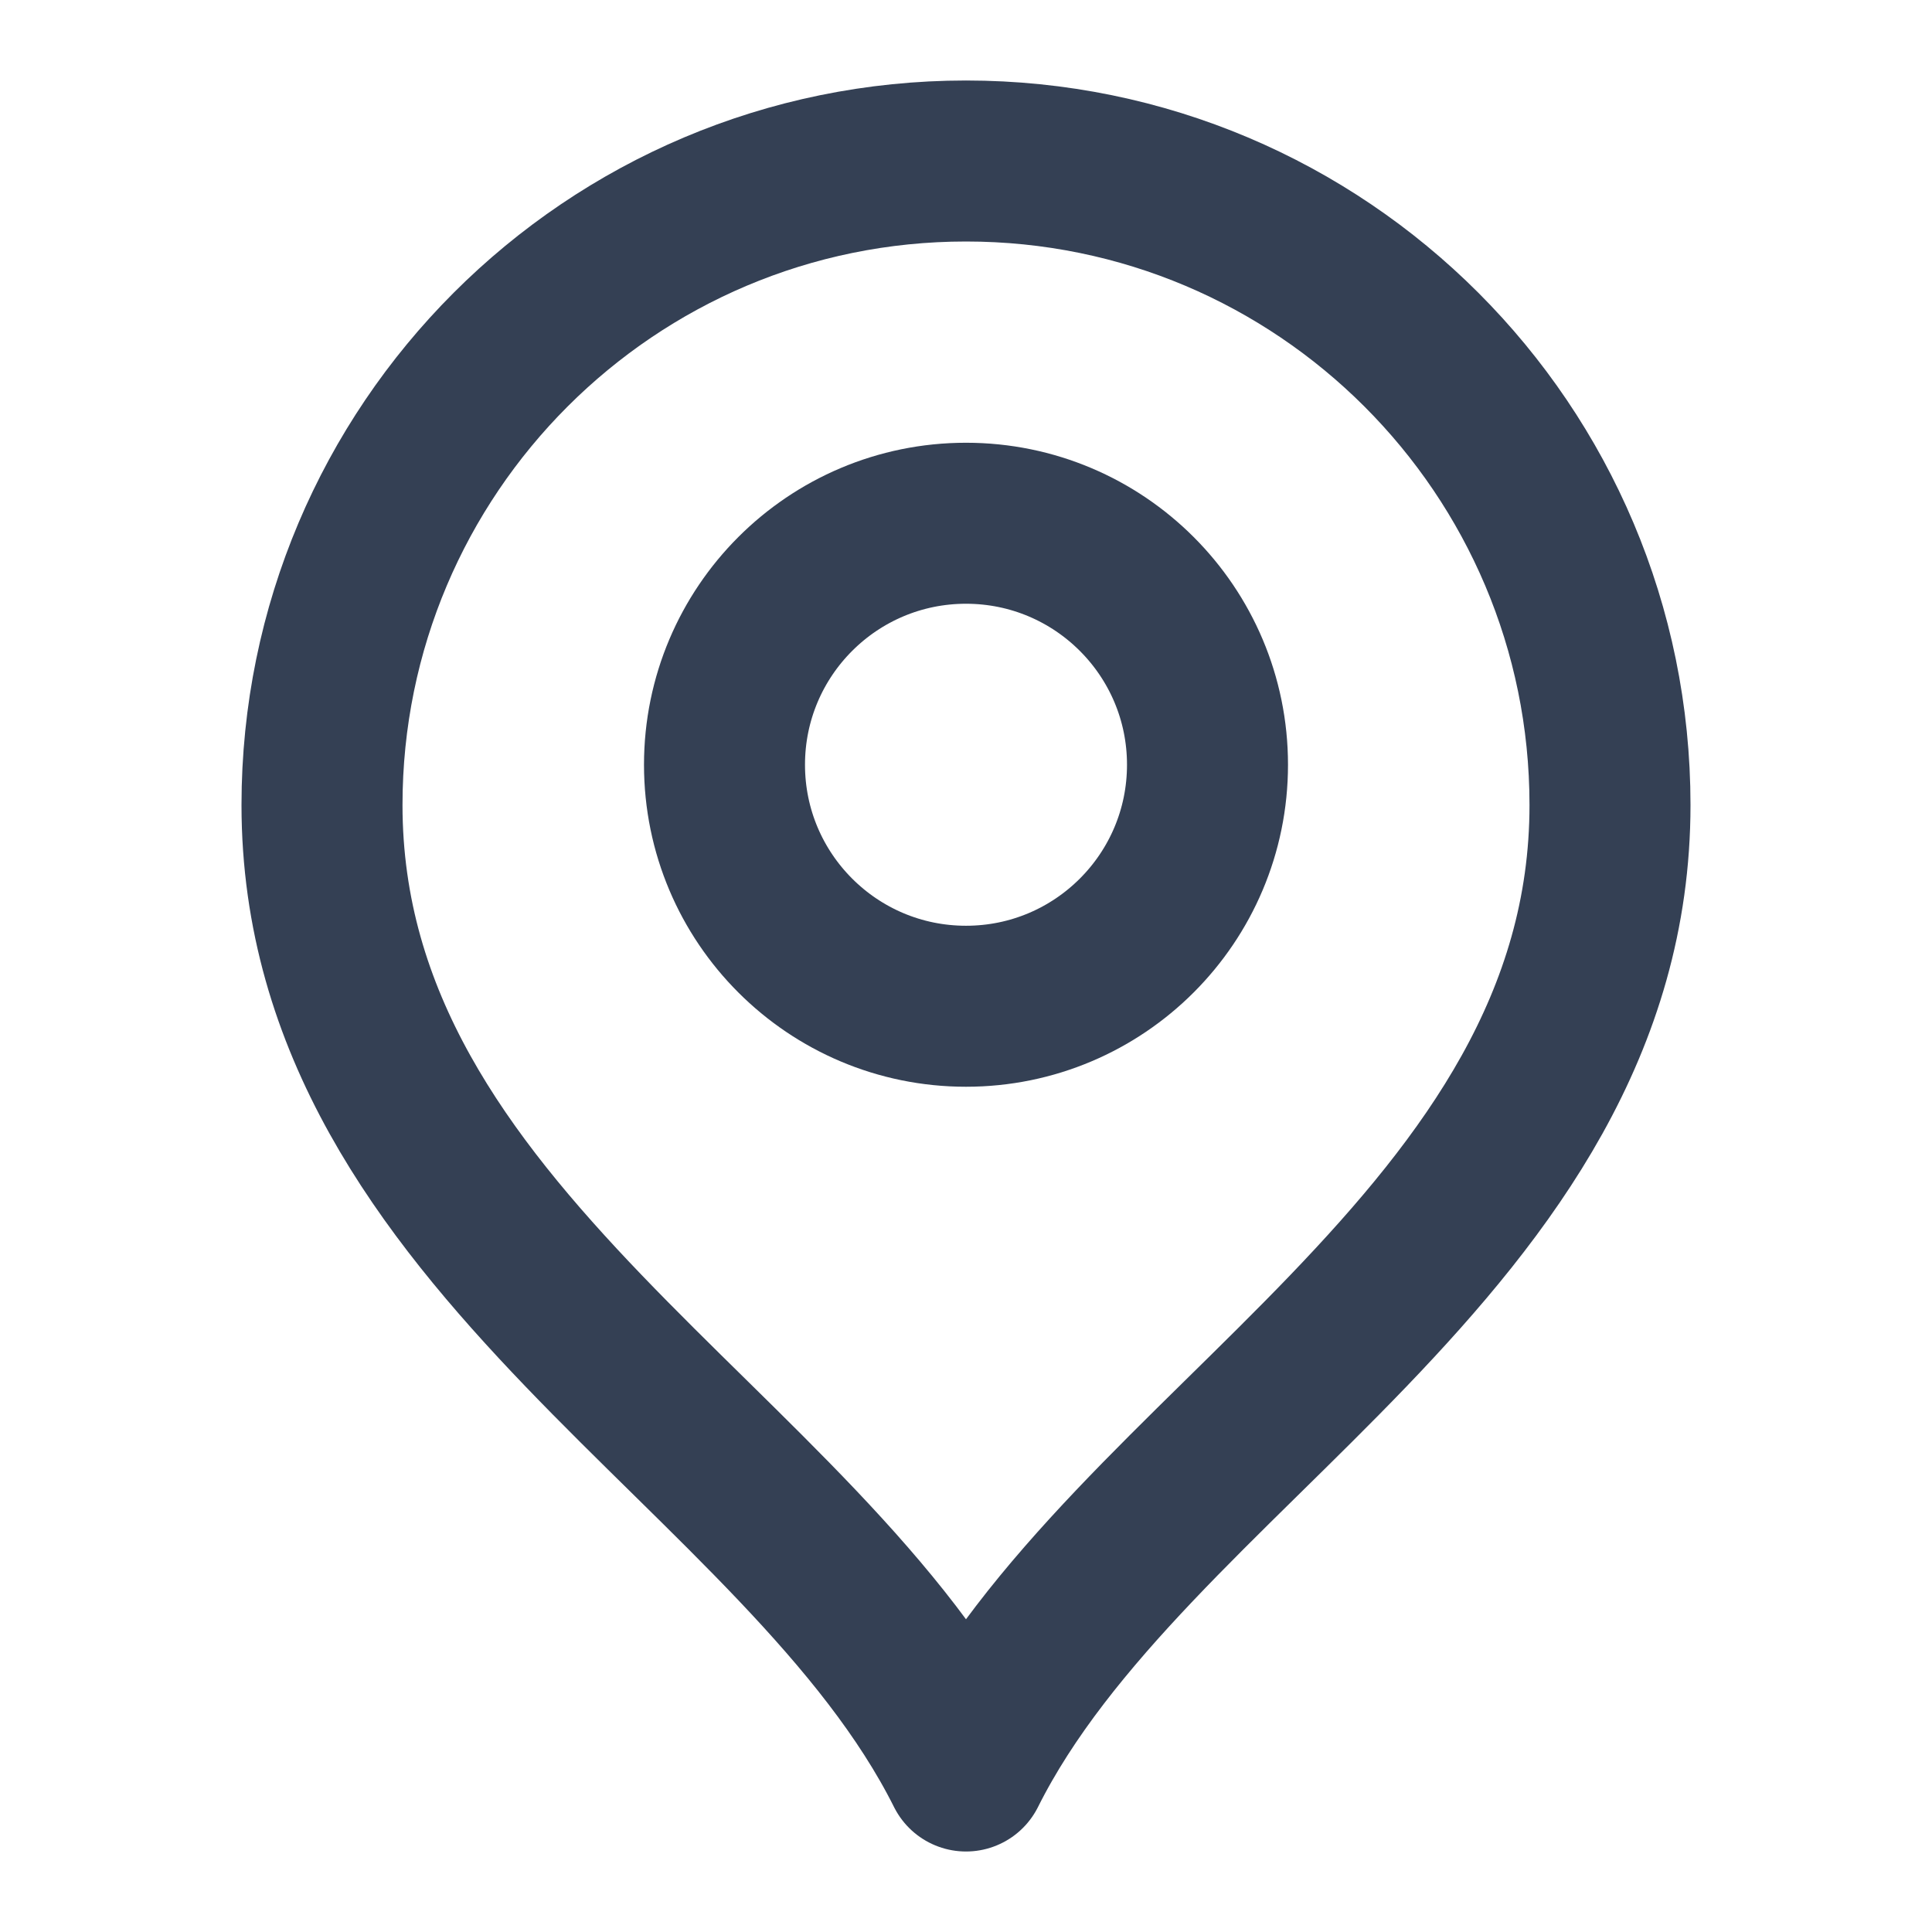 <svg xmlns="http://www.w3.org/2000/svg" width="24" height="24" viewBox="0 0 24 24" fill="none">
  <path d="M12 12.5C13.657 12.5 15 11.157 15 9.5C15 7.843 13.657 6.5 12 6.5C10.343 6.5 9 7.843 9 9.5C9 11.157 10.343 12.5 12 12.5Z" stroke="#344054" stroke-width="2" stroke-linecap="round" stroke-linejoin="round"/>
  <path d="M12 22C14 18 20 15.418 20 10C20 5.582 16.418 2 12 2C7.582 2 4 5.582 4 10C4 15.418 10 18 12 22Z" stroke="#344054" stroke-width="2" stroke-linecap="round" stroke-linejoin="round"/>
</svg>